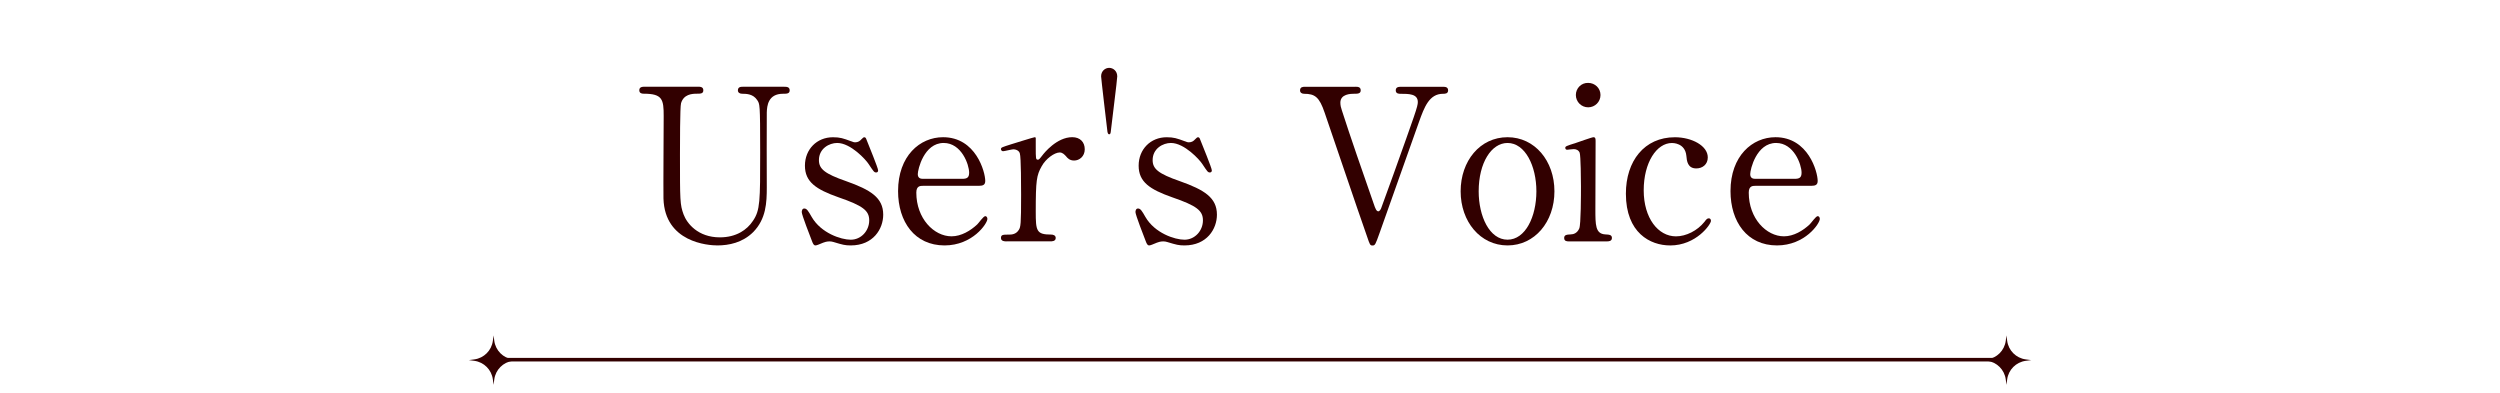 <?xml version="1.0" encoding="UTF-8"?>
<svg id="_レイヤー_2" data-name="レイヤー_2" xmlns="http://www.w3.org/2000/svg" viewBox="0 0 700 110">
  <defs>
    <style>
      .cls-1, .cls-2 {
        fill: none;
      }

      .cls-3 {
        fill: #320000;
      }

      .cls-2 {
        stroke: #320000;
        stroke-miterlimit: 10;
      }
    </style>
  </defs>
  <g id="image">
    <g>
      <path class="cls-3" d="M143.59,100.63c-2.7-.36-4.83-2.49-5.19-5.19l-.2-1.53-.2,1.53c-.36,2.7-2.49,4.83-5.19,5.19l-1.53.2,1.53.2c2.7.36,4.83,2.49,5.19,5.19l.2,1.53.2-1.53c.36-2.7,2.49-4.83,5.19-5.19l1.53-.2-1.53-.2Z"/>
      <g>
        <path class="cls-3" d="M567.2,100.63c-2.7-.36-4.83-2.49-5.19-5.19l-.2-1.53-.2,1.53c-.36,2.7-2.49,4.83-5.19,5.19l-1.53.2,1.53.2c2.7.36,4.83,2.49,5.19,5.19l.2,1.53.2-1.53c.36-2.7,2.49-4.83,5.19-5.19l1.53-.2-1.53-.2Z"/>
        <line class="cls-2" x1="137.73" y1="100.71" x2="560.95" y2="100.71"/>
      </g>
      <g>
        <path class="cls-3" d="M219.45,24.29c.77,0,1.66,0,1.66,1.01,0,.95-.83.95-1.84.95-4.22,0-4.51,3.39-4.57,5.23-.06,2.97,0,17.7,0,21.03,0,4.22-.18,8.79-3.8,12.47-2.97,2.97-6.83,3.74-10.04,3.74-2.55,0-14.73-.83-15.09-13.13-.06-3.33.06-19.48.06-23.11,0-4.57-.3-6.24-5.52-6.24-.36,0-1.31,0-1.31-.95,0-1.01.89-1.01,1.78-1.01h14.55c.71,0,1.6,0,1.6,1.01,0,.95-.77.95-1.9.95-1.31,0-3.62.18-4.34,2.67-.3.89-.3,12.18-.3,14.26,0,13.07,0,14.08,1.01,16.87.95,2.55,4.04,6.42,10.16,6.42,4.57,0,7.6-2.08,9.27-4.63,2.02-2.97,2.02-5.46,2.02-19.25s-.12-13.43-.83-14.55c-1.13-1.72-2.97-1.78-4.22-1.78-.65,0-1.19-.3-1.19-.95,0-1.01.89-1.01,1.43-1.01h11.41Z"/>
        <path class="cls-3" d="M238.33,39.55c.48.18.71.3,1.13.3.77,0,1.31-.36,1.72-.83.42-.42.59-.59.83-.59.36,0,.48.3.65.77.53,1.37,3.21,7.84,3.21,8.5,0,.3-.12.59-.53.59-.59,0-.71-.24-2.14-2.38-.71-1.13-4.99-5.88-8.79-5.88-2.2,0-5.11,1.54-5.11,4.81,0,2.44,1.6,3.8,7.6,5.88,6.89,2.44,10.4,4.63,10.4,9.39,0,3.98-2.79,8.61-9.09,8.61-1.6,0-2.26-.18-4.81-.95-.36-.12-.77-.18-1.13-.18-.83,0-1.43.24-1.78.36-1.13.48-1.84.77-2.14.77-.53,0-.71-.48-1.01-1.25-.53-1.37-2.85-7.31-2.85-8.08,0-.36.12-1.01.71-1.01.71,0,1.13.71,2.08,2.38,2.61,4.51,8.2,6.36,10.93,6.36,2.91,0,5.17-2.5,5.17-5.41,0-2.73-1.72-4.1-8.61-6.47-6.24-2.2-9.39-4.28-9.39-8.85s3.33-7.96,7.84-7.96c2.02,0,2.85.3,5.11,1.13Z"/>
        <path class="cls-3" d="M258.47,52.03c-.77,0-1.9,0-1.9,1.9,0,7.25,4.93,12.24,9.86,12.24,2.73,0,5.35-1.6,7.19-3.33.36-.3,1.72-2.32,2.26-2.32.3,0,.59.3.59.77,0,1.31-4.16,7.43-12,7.43-8.32,0-13.01-6.59-13.01-15.21,0-9.86,6.12-15.09,12.59-15.09,9.21,0,11.82,9.74,11.82,12.24,0,1.07-.59,1.37-1.78,1.37h-15.62ZM269.4,50.07c1.31,0,1.96-.3,1.96-1.72,0-2.26-2.14-8.32-7.13-8.32-5.52,0-7.25,7.43-7.25,8.73s1.01,1.31,1.54,1.31h10.87Z"/>
        <path class="cls-3" d="M281.81,67.59c-.42,0-1.54,0-1.54-.95s.59-.95,2.26-.95c.71,0,1.96-.06,2.73-1.31.53-.83.65-1.54.65-9.86,0-1.9,0-10.57-.36-11.58-.18-.65-.89-1.13-1.84-1.13-.42,0-2.44.53-2.85.53-.36,0-.59-.3-.59-.59,0-.48.3-.53,2.91-1.37.83-.24,6.24-1.96,6.53-1.96.18,0,.24.06.3.18v2.61c0,3.15,0,3.5.59,3.5.3,0,.42-.12,1.25-1.19.48-.65,4.04-5.11,8.38-5.11,2.2,0,3.5,1.37,3.5,3.39s-1.54,3.15-2.97,3.15c-1.25,0-1.84-.65-2.32-1.25-.36-.36-.89-1.01-1.72-1.01-1.49,0-3.92,1.78-5.05,3.86-1.43,2.55-1.66,3.92-1.66,12.71,0,5.41.18,6.42,4.34,6.42.48,0,1.25.18,1.25.95,0,.95-1.07.95-1.54.95h-12.24Z"/>
        <path class="cls-3" d="M310.09,36.94c-.24-1.96-1.78-15.03-1.78-15.56,0-1.49,1.13-2.38,2.26-2.38s2.26.89,2.26,2.38c0,.89-1.54,12.95-1.78,15.21-.06.48-.06,1.01-.48,1.01-.36,0-.42-.48-.48-.65Z"/>
        <path class="cls-3" d="M331.77,39.55c.48.18.71.3,1.13.3.77,0,1.31-.36,1.72-.83.42-.42.59-.59.83-.59.36,0,.48.3.65.77.53,1.37,3.21,7.84,3.21,8.5,0,.3-.12.59-.53.59-.59,0-.71-.24-2.14-2.38-.71-1.13-4.99-5.88-8.79-5.88-2.2,0-5.11,1.54-5.11,4.81,0,2.44,1.6,3.8,7.6,5.88,6.89,2.44,10.4,4.63,10.4,9.39,0,3.98-2.79,8.61-9.09,8.61-1.6,0-2.26-.18-4.81-.95-.36-.12-.77-.18-1.13-.18-.83,0-1.43.24-1.78.36-1.13.48-1.84.77-2.14.77-.53,0-.71-.48-1.01-1.25-.53-1.37-2.85-7.31-2.85-8.08,0-.36.12-1.01.71-1.01.71,0,1.13.71,2.08,2.38,2.61,4.51,8.2,6.36,10.93,6.36,2.91,0,5.17-2.5,5.17-5.41,0-2.73-1.72-4.1-8.61-6.47-6.24-2.2-9.39-4.28-9.39-8.85s3.33-7.96,7.84-7.96c2.02,0,2.85.3,5.11,1.13Z"/>
        <path class="cls-3" d="M379.46,24.29c.65,0,1.54,0,1.54,1.01,0,.95-.89.95-1.84.95s-3.86.06-3.86,2.5c0,.71.18,1.48.42,2.14,2.38,7.43,5.88,17.46,8.91,26.14.48,1.43.77,2.14,1.31,2.14.36,0,.71-.65.77-.83.06-.12,3.09-8.55,3.39-9.33,6.18-17.29,6.89-19.19,6.89-20.43,0-2.32-2.49-2.32-4.93-2.32-.3,0-1.25,0-1.25-.95,0-1.01.89-1.01,1.6-1.01h11.52c.65,0,1.54,0,1.54,1.01,0,.95-.89.95-1.43.95-3.86,0-5.23,3.74-6.71,7.84-3.09,8.67-8.02,22.57-11.11,31.31-1.07,2.97-1.19,3.33-1.9,3.33s-.77-.24-1.54-2.5c-3.39-9.62-8.55-25.07-11.88-34.69-1.49-4.4-2.73-5.29-5.76-5.29-.59,0-1.13-.3-1.13-.95,0-1.01.89-1.01,1.37-1.01h14.08Z"/>
        <path class="cls-3" d="M422.11,38.42c7.6,0,13.13,6.59,13.13,15.15s-5.52,15.15-13.13,15.15-13.13-6.65-13.13-15.15,5.41-15.15,13.13-15.15ZM422.11,67.11c4.99,0,8.08-6.42,8.08-13.54s-3.15-13.54-8.08-13.54c-4.51,0-8.08,5.52-8.08,13.54,0,7.01,3.03,13.54,8.08,13.54Z"/>
        <path class="cls-3" d="M439.34,67.59c-.53,0-1.37,0-1.37-.95,0-.89.71-.95,1.84-1.01.77,0,1.84-.36,2.38-1.66.48-1.01.48-9.68.48-11.82,0-1.66-.06-8.55-.36-9.39-.3-.71-.95-1.01-1.66-1.01-.3,0-1.78.18-1.84.18-.24,0-.53-.12-.53-.54s.3-.53,2.97-1.37c.77-.24,4.46-1.6,4.93-1.6.59,0,.59.53.59,1.13,0,2.67-.06,16.04-.06,19.07,0,4.34,0,6.83,2.73,7.01,1.19.06,1.9.12,1.9,1.01,0,.95-1.01.95-1.43.95h-10.57ZM441.24,26.6c0-1.9,1.54-3.45,3.45-3.39,1.9,0,3.45,1.48,3.45,3.39s-1.54,3.45-3.45,3.45-3.45-1.54-3.45-3.45Z"/>
        <path class="cls-3" d="M467.61,68.72c-5.52,0-12.36-3.5-12.36-14.49,0-9.15,5.17-15.8,13.72-15.8,4.75,0,9.21,2.38,9.21,5.64,0,2.02-1.54,3.09-3.21,3.09-2.44,0-2.67-2.08-2.79-3.56-.36-3.56-3.74-3.56-4.04-3.56-4.28,0-7.9,5.46-7.9,13.25s4.04,12.89,9.03,12.89c2.85,0,6-1.6,7.96-4.04.53-.71.77-1.01,1.25-1.01.24,0,.59.18.59.71,0,.95-4.1,6.89-11.46,6.89Z"/>
        <path class="cls-3" d="M491.55,52.03c-.77,0-1.9,0-1.9,1.9,0,7.25,4.93,12.24,9.86,12.24,2.73,0,5.35-1.6,7.19-3.33.36-.3,1.72-2.32,2.26-2.32.3,0,.59.3.59.77,0,1.31-4.16,7.43-12,7.43-8.32,0-13.01-6.59-13.01-15.21,0-9.86,6.12-15.09,12.59-15.09,9.21,0,11.82,9.74,11.82,12.24,0,1.07-.59,1.37-1.78,1.37h-15.62ZM502.48,50.07c1.31,0,1.96-.3,1.96-1.72,0-2.26-2.14-8.32-7.13-8.32-5.52,0-7.25,7.43-7.25,8.73s1.01,1.31,1.54,1.31h10.87Z"/>
      </g>
    </g>
    <rect class="cls-1" width="700" height="110"/>
  </g>
</svg>